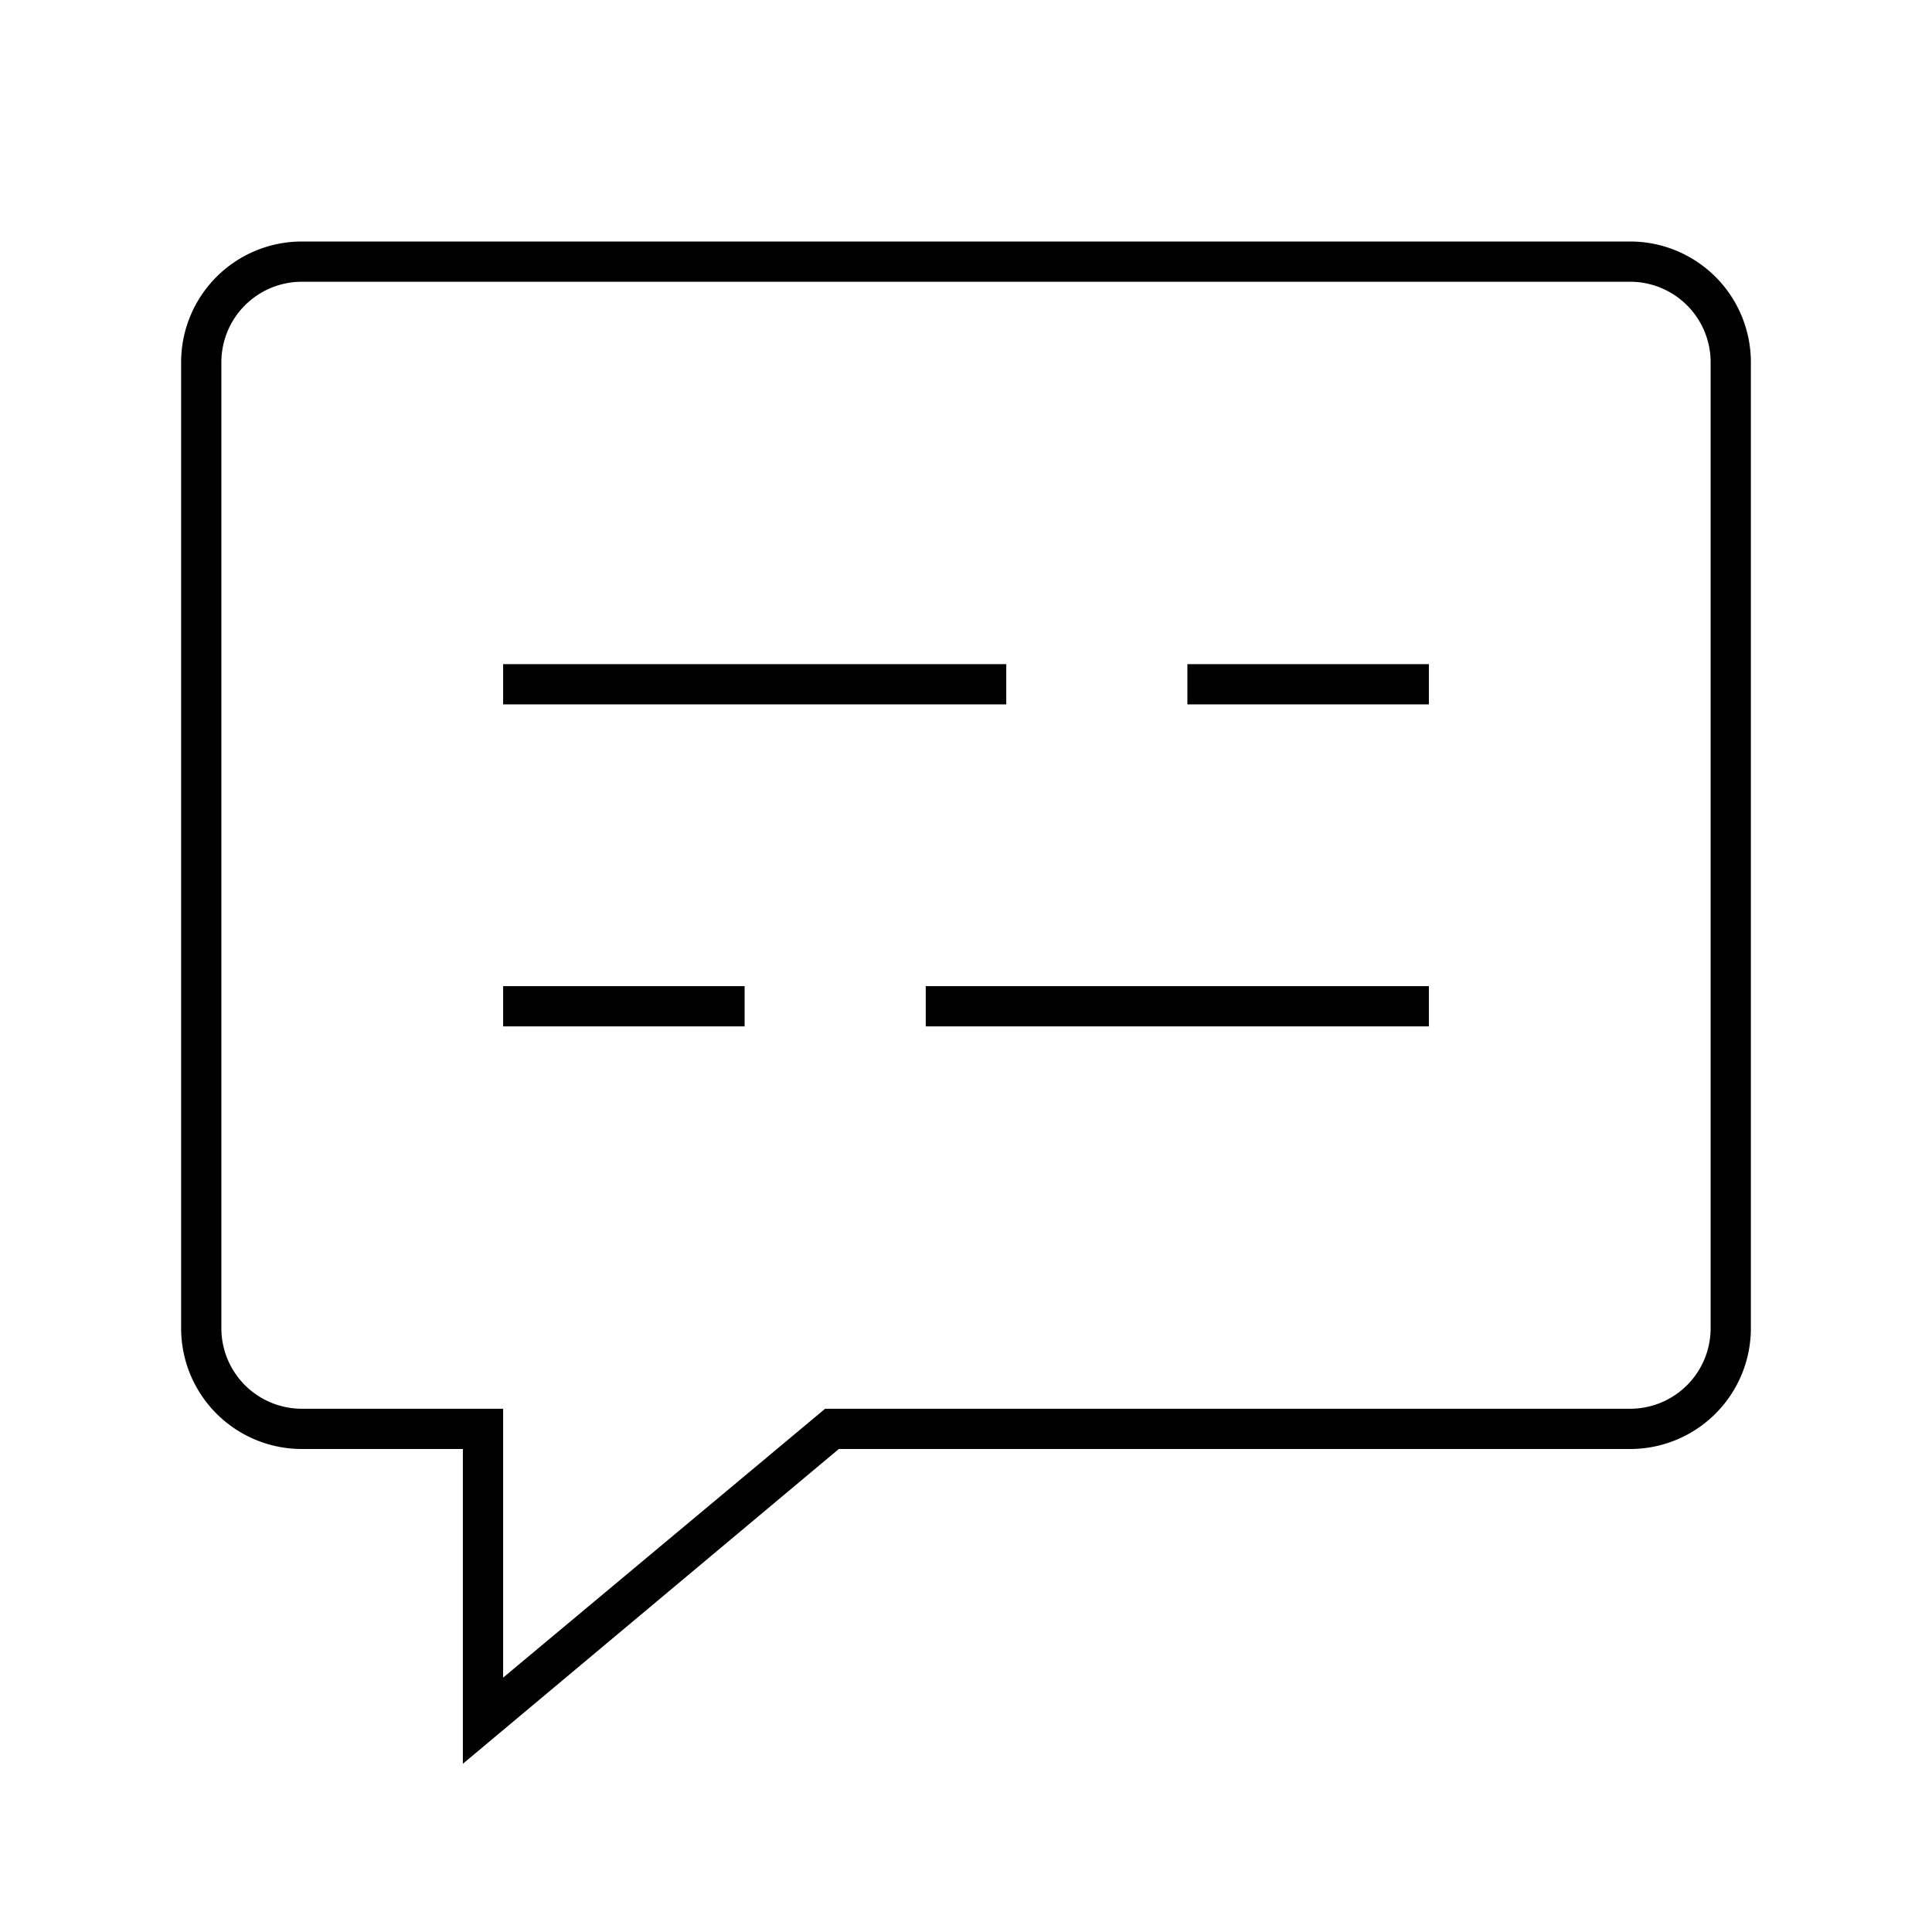 <svg xmlns="http://www.w3.org/2000/svg" viewBox="0 0 96 96"><path class="svg-base" d="M23 87.64V72h-8a6 6 0 01-6-6V18a6 6 0 016-6h66a6 6 0 016 6v48a6 6 0 01-6 6H41.68zM15 14a4 4 0 00-4 4v48a4 4 0 004 4h10v13.36L41 70h40a4 4 0 004-4V18a4 4 0 00-4-4z"/><path class="svg-accent" d="M50 35H25v-2h25zM37 49H25v2h12zm34-16H59v2h12zm0 16H46v2h25z"/></svg>